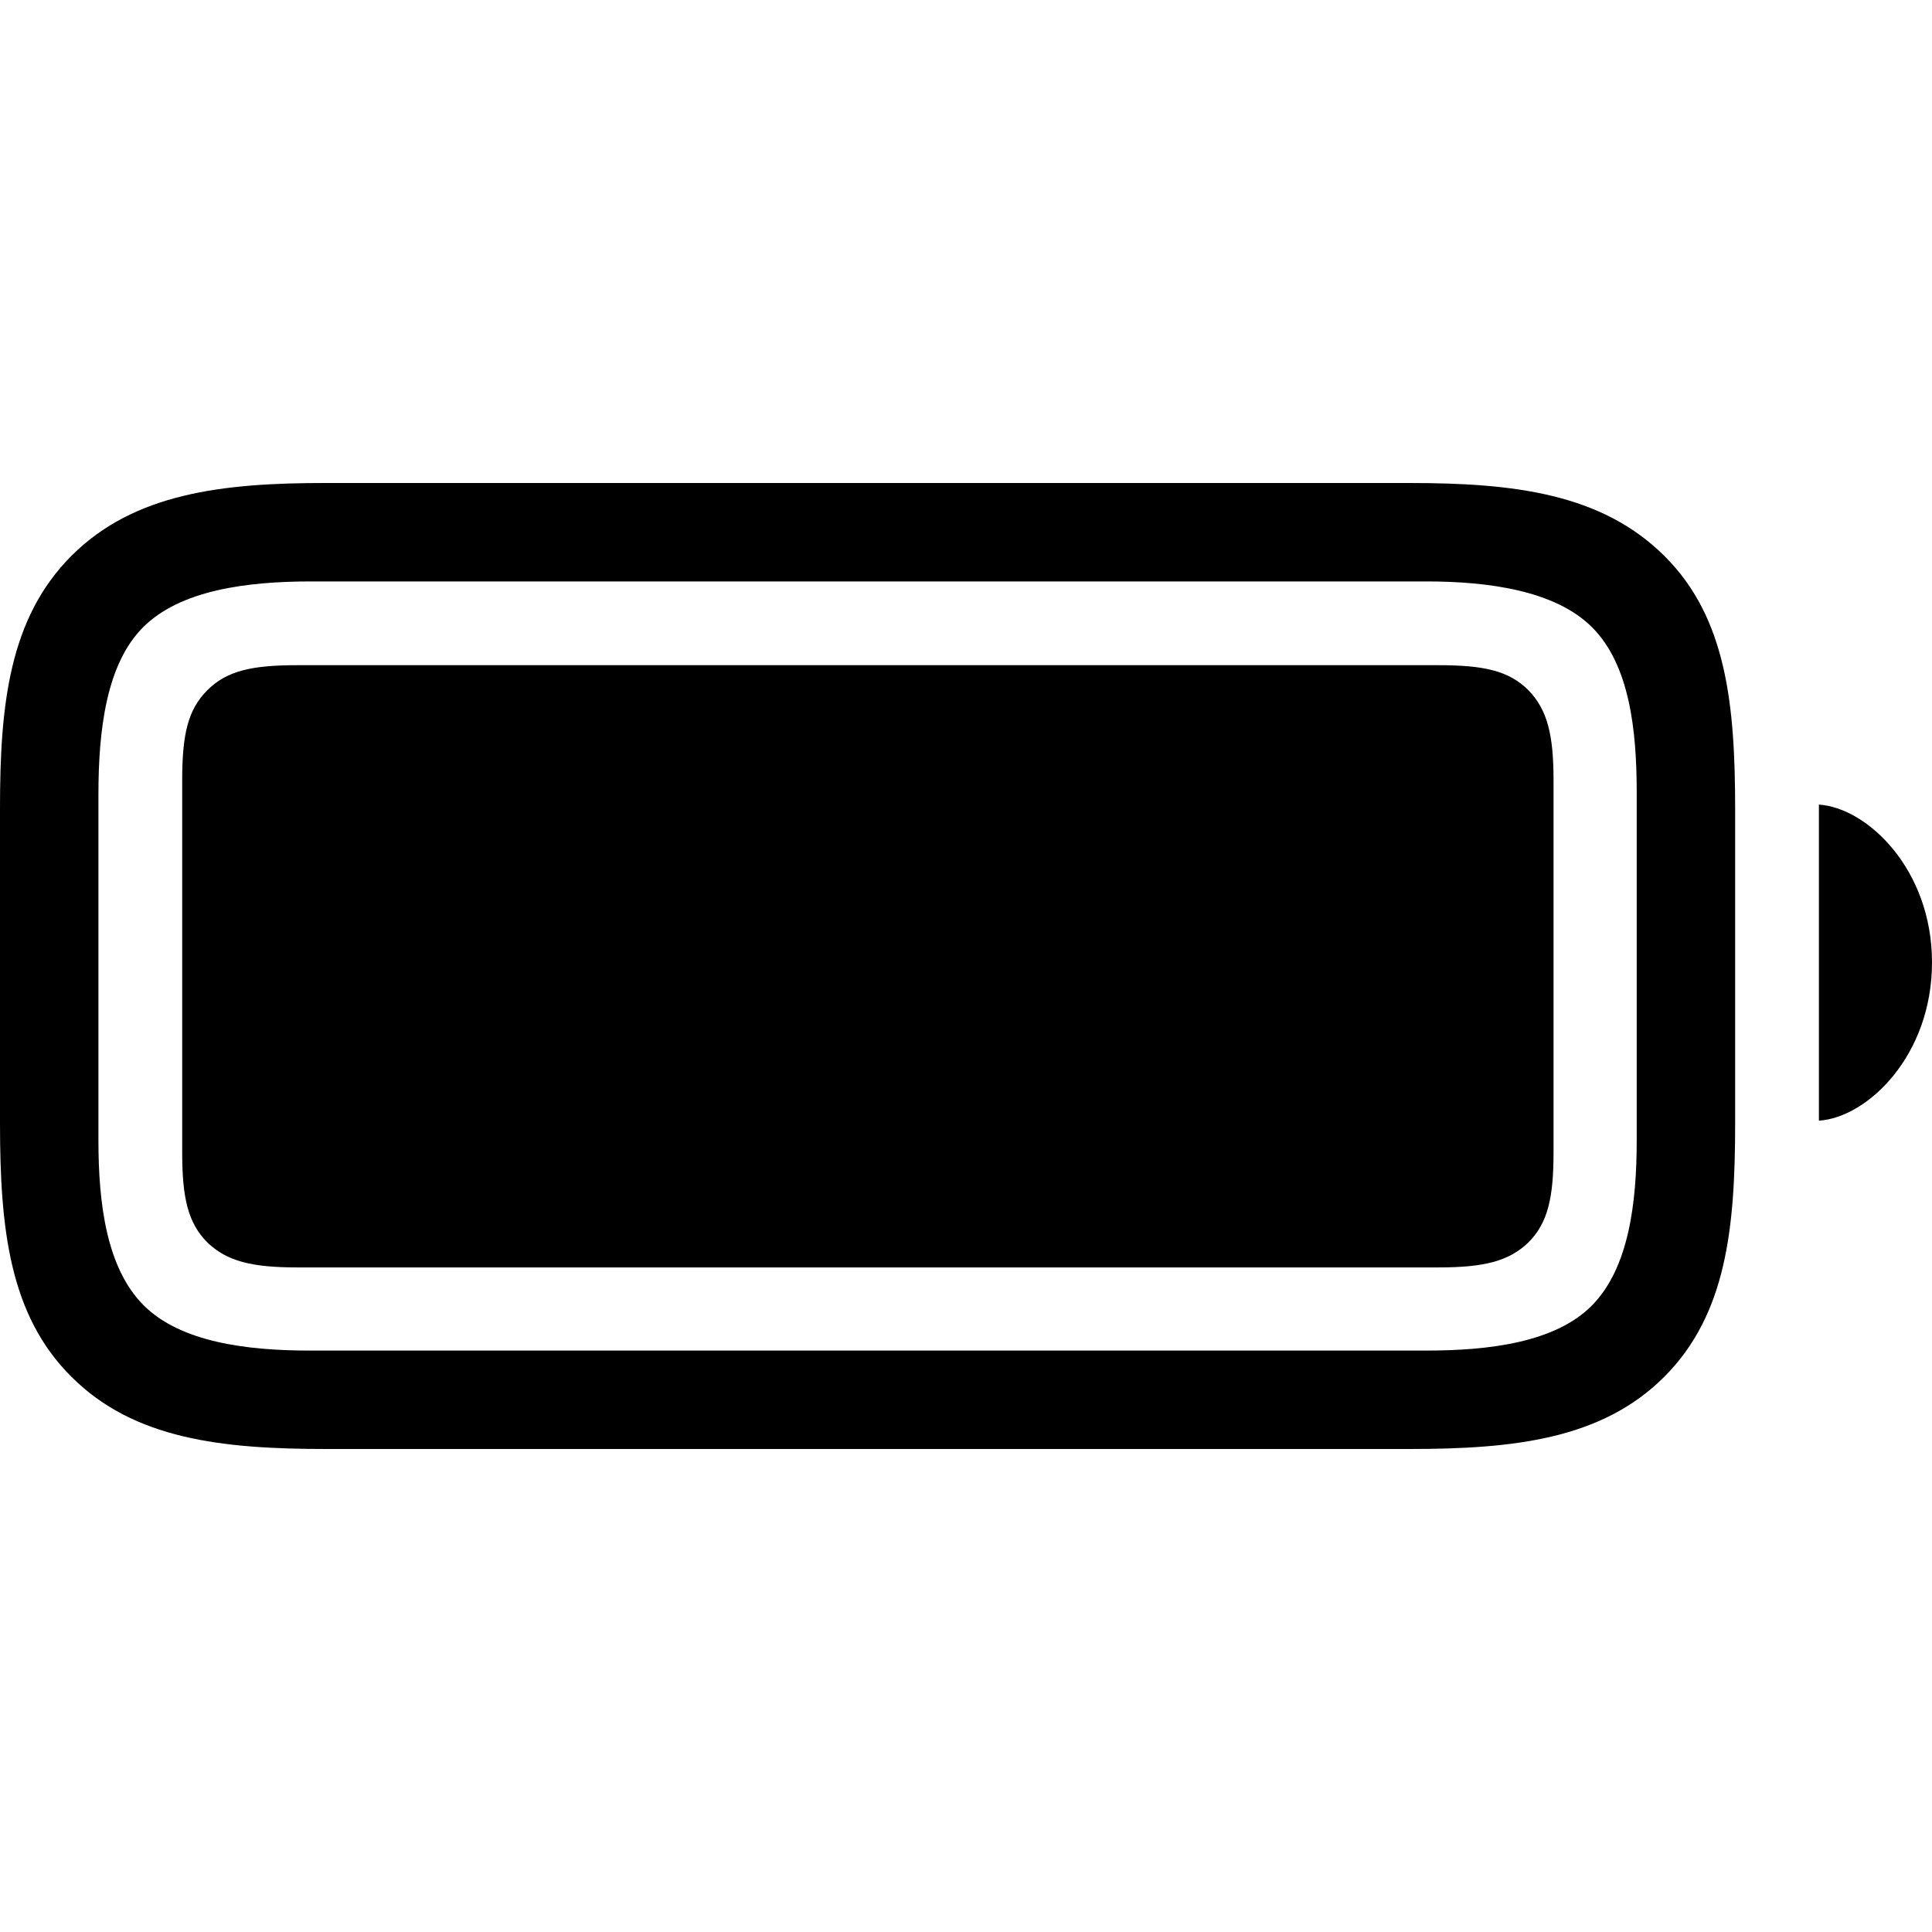 <?xml version="1.0" encoding="utf-8"?><!-- Uploaded to: SVG Repo, www.svgrepo.com, Generator: SVG Repo Mixer Tools -->
<svg fill="#000000" width="800px" height="800px" viewBox="0 0 56 56" xmlns="http://www.w3.org/2000/svg"><path d="M 9.463 42 L 40.848 42 C 43.879 42 46.43 41.717 48.238 39.909 C 50.046 38.101 50.294 35.585 50.294 32.554 L 50.294 23.463 C 50.294 20.433 50.046 17.899 48.238 16.109 C 46.413 14.301 43.879 14 40.848 14 L 9.41 14 C 6.433 14 3.881 14.301 2.073 16.109 C .266 17.916 0 20.433 0 23.41 L 0 32.554 C 0 35.585 .266 38.119 2.073 39.909 C 3.881 41.717 6.433 42 9.463 42 Z M 8.967 39.147 C 7.142 39.147 5.228 38.899 4.165 37.836 C 3.083 36.754 2.853 34.876 2.853 33.051 L 2.853 23.02 C 2.853 21.16 3.083 19.246 4.147 18.182 C 5.228 17.101 7.16 16.853 9.02 16.853 L 41.344 16.853 C 43.152 16.853 45.084 17.119 46.147 18.182 C 47.228 19.263 47.441 21.142 47.441 22.967 L 47.441 33.051 C 47.441 34.876 47.21 36.754 46.147 37.836 C 45.084 38.916 43.152 39.147 41.344 39.147 Z M 8.613 36.737 L 41.699 36.737 C 43.01 36.737 43.737 36.559 44.304 36.01 C 44.871 35.443 45.03 34.699 45.03 33.405 L 45.03 22.613 C 45.03 21.301 44.853 20.575 44.304 20.008 C 43.737 19.441 43.01 19.281 41.699 19.281 L 8.613 19.281 C 7.301 19.281 6.575 19.441 6.008 20.008 C 5.441 20.575 5.281 21.301 5.281 22.613 L 5.281 33.405 C 5.281 34.699 5.441 35.443 6.008 36.01 C 6.575 36.559 7.301 36.737 8.613 36.737 Z M 52.722 32.483 C 54.121 32.395 56 30.605 56 27.894 C 56 25.2 54.121 23.41 52.722 23.322 Z"/></svg>